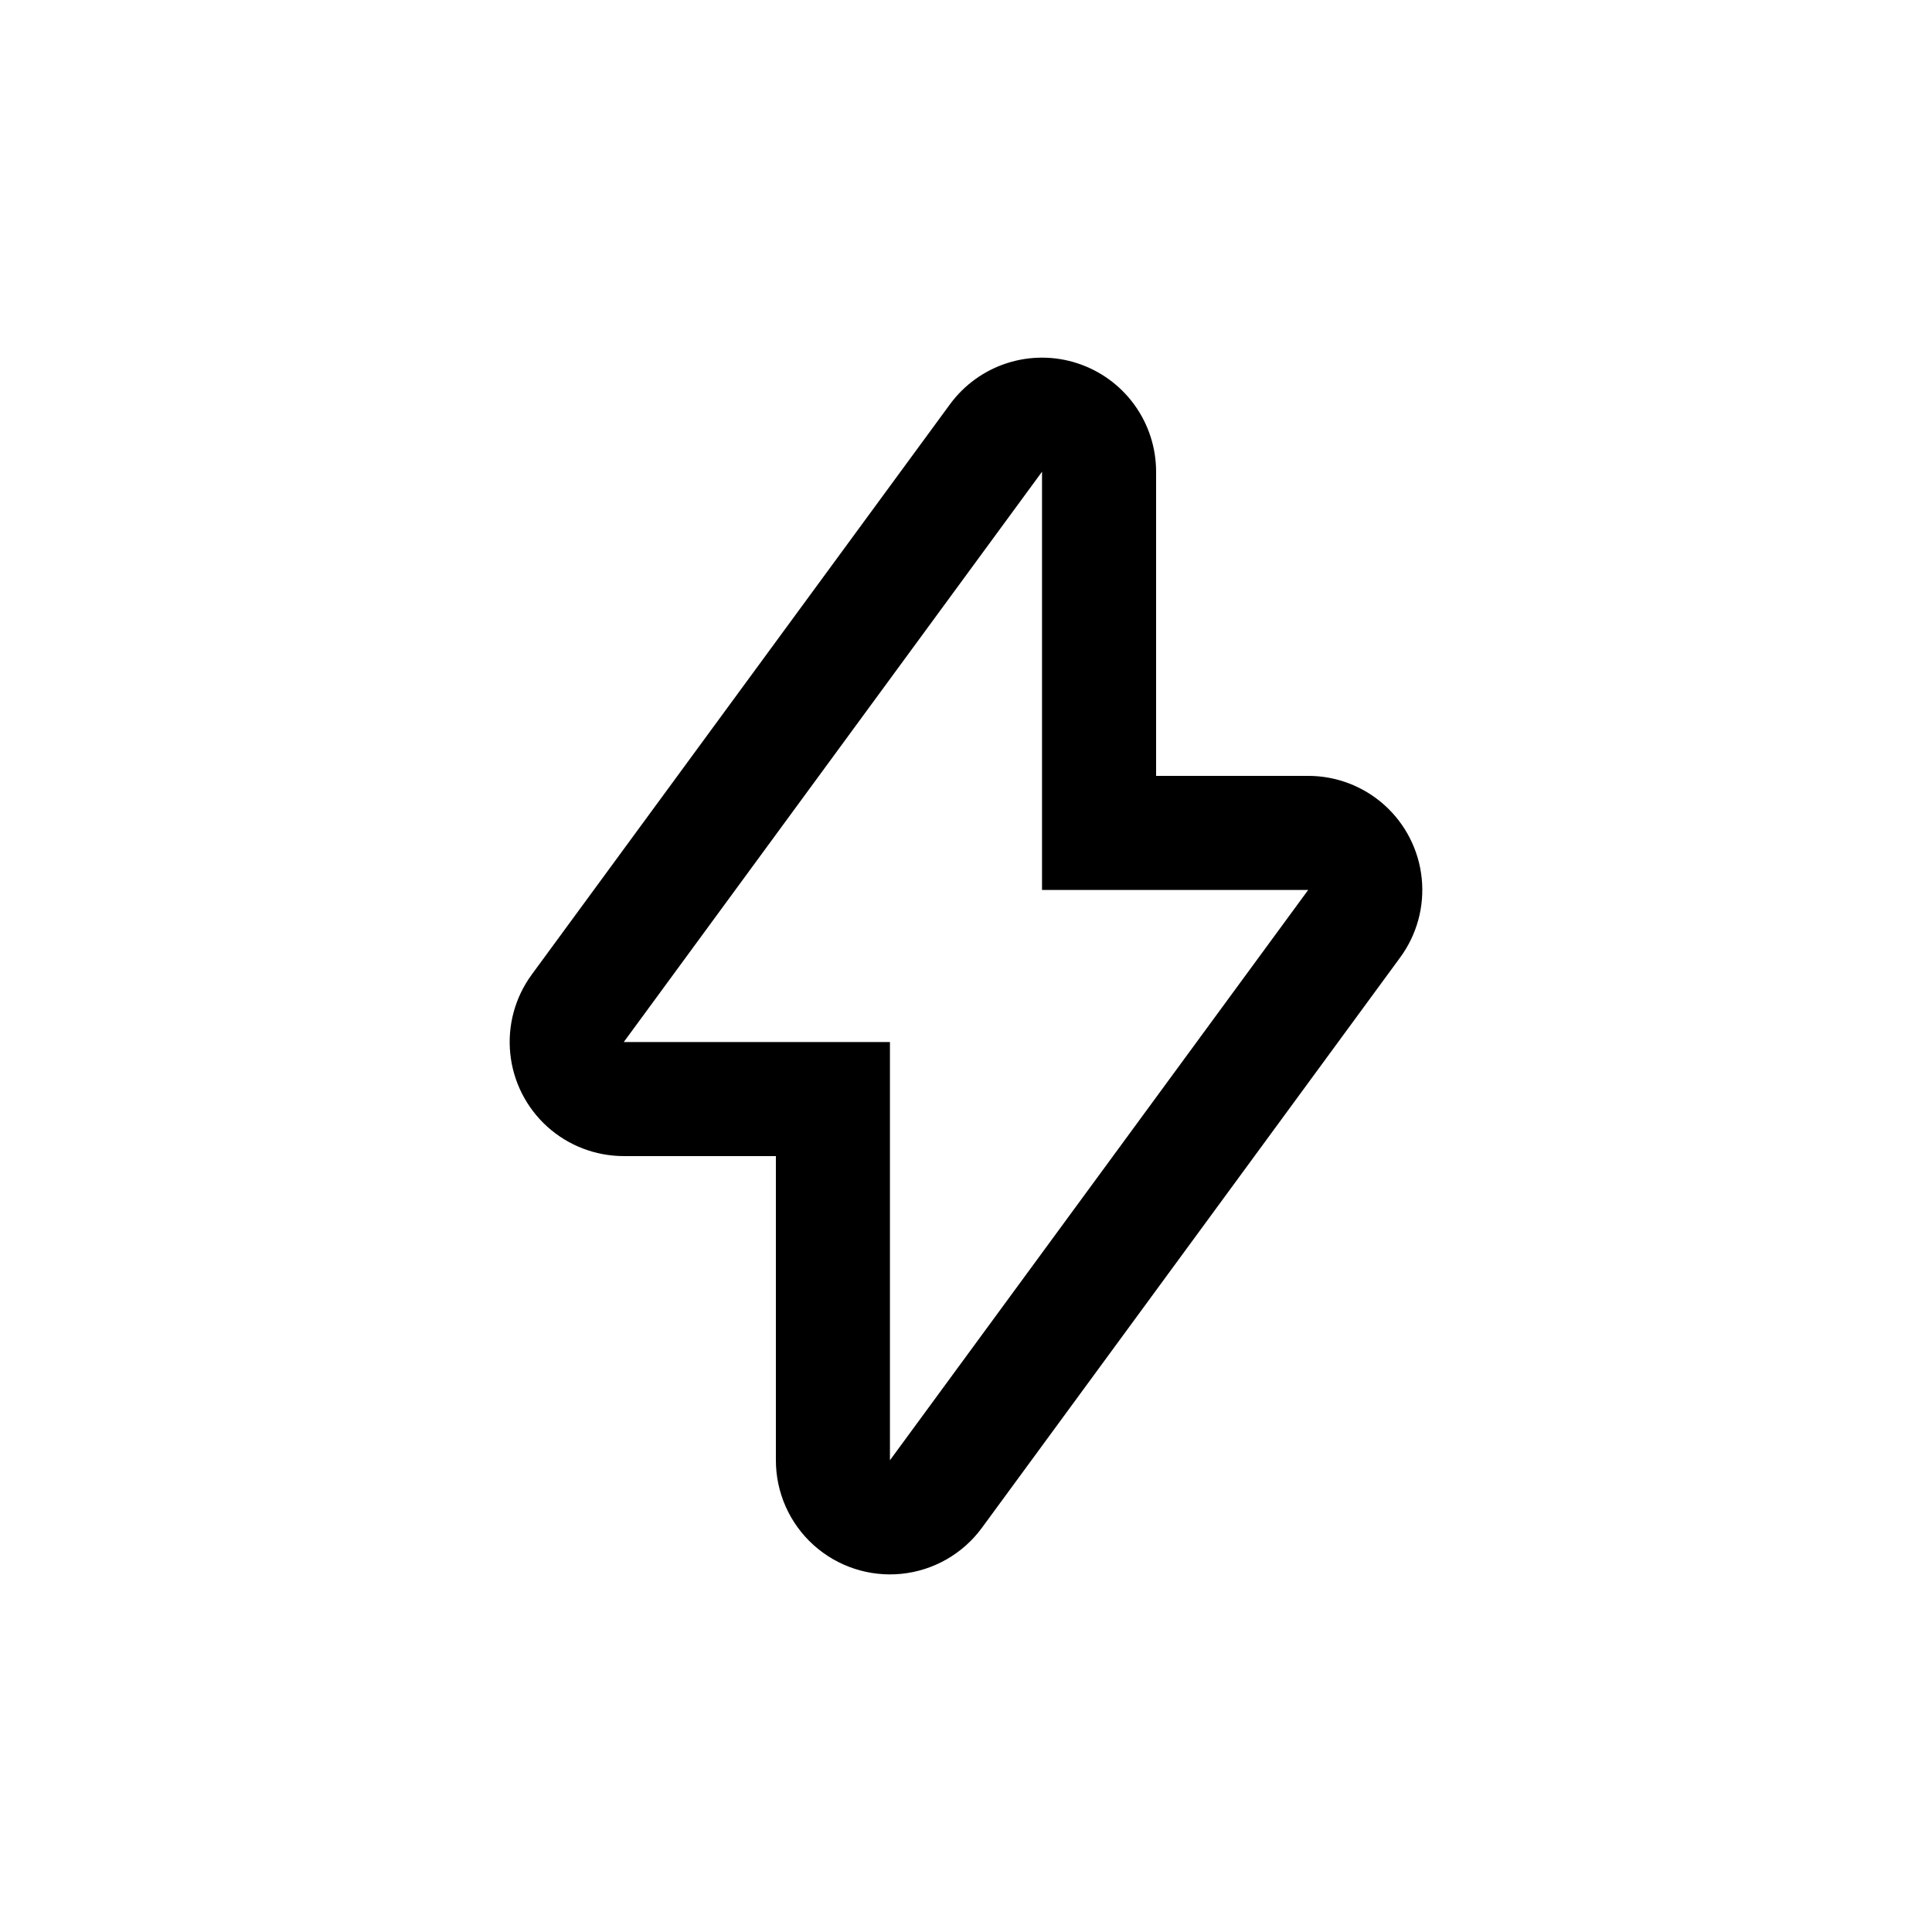 <?xml version="1.0" encoding="UTF-8"?>
<!-- Uploaded to: ICON Repo, www.iconrepo.com, Generator: ICON Repo Mixer Tools -->
<svg fill="#000000" width="800px" height="800px" version="1.1" viewBox="144 144 512 512" xmlns="http://www.w3.org/2000/svg">
 <path d="m429.57 240.29c-6.055-1.988-12.586-2.012-18.66-0.066-6.07 1.945-11.371 5.762-15.145 10.898l-110.84 151.14h0.004c-4.434 6.035-6.465 13.504-5.703 20.953 0.758 7.449 4.258 14.352 9.816 19.371 5.559 5.016 12.781 7.793 20.27 7.789h40.305v80.609c-0.004 8.555 3.613 16.715 9.961 22.449s14.832 8.512 23.34 7.644c8.512-0.871 16.258-5.305 21.312-12.207l110.84-151.14c4.43-6.035 6.461-13.504 5.699-20.953-0.758-7.449-4.258-14.352-9.816-19.371-5.559-5.016-12.781-7.793-20.27-7.789h-40.305v-80.609c0-6.367-2.012-12.574-5.75-17.73-3.734-5.156-9.004-9-15.059-10.988zm61.113 139.56-110.84 151.14v-110.84h-70.535l110.84-151.14v110.84z"/>
</svg>
